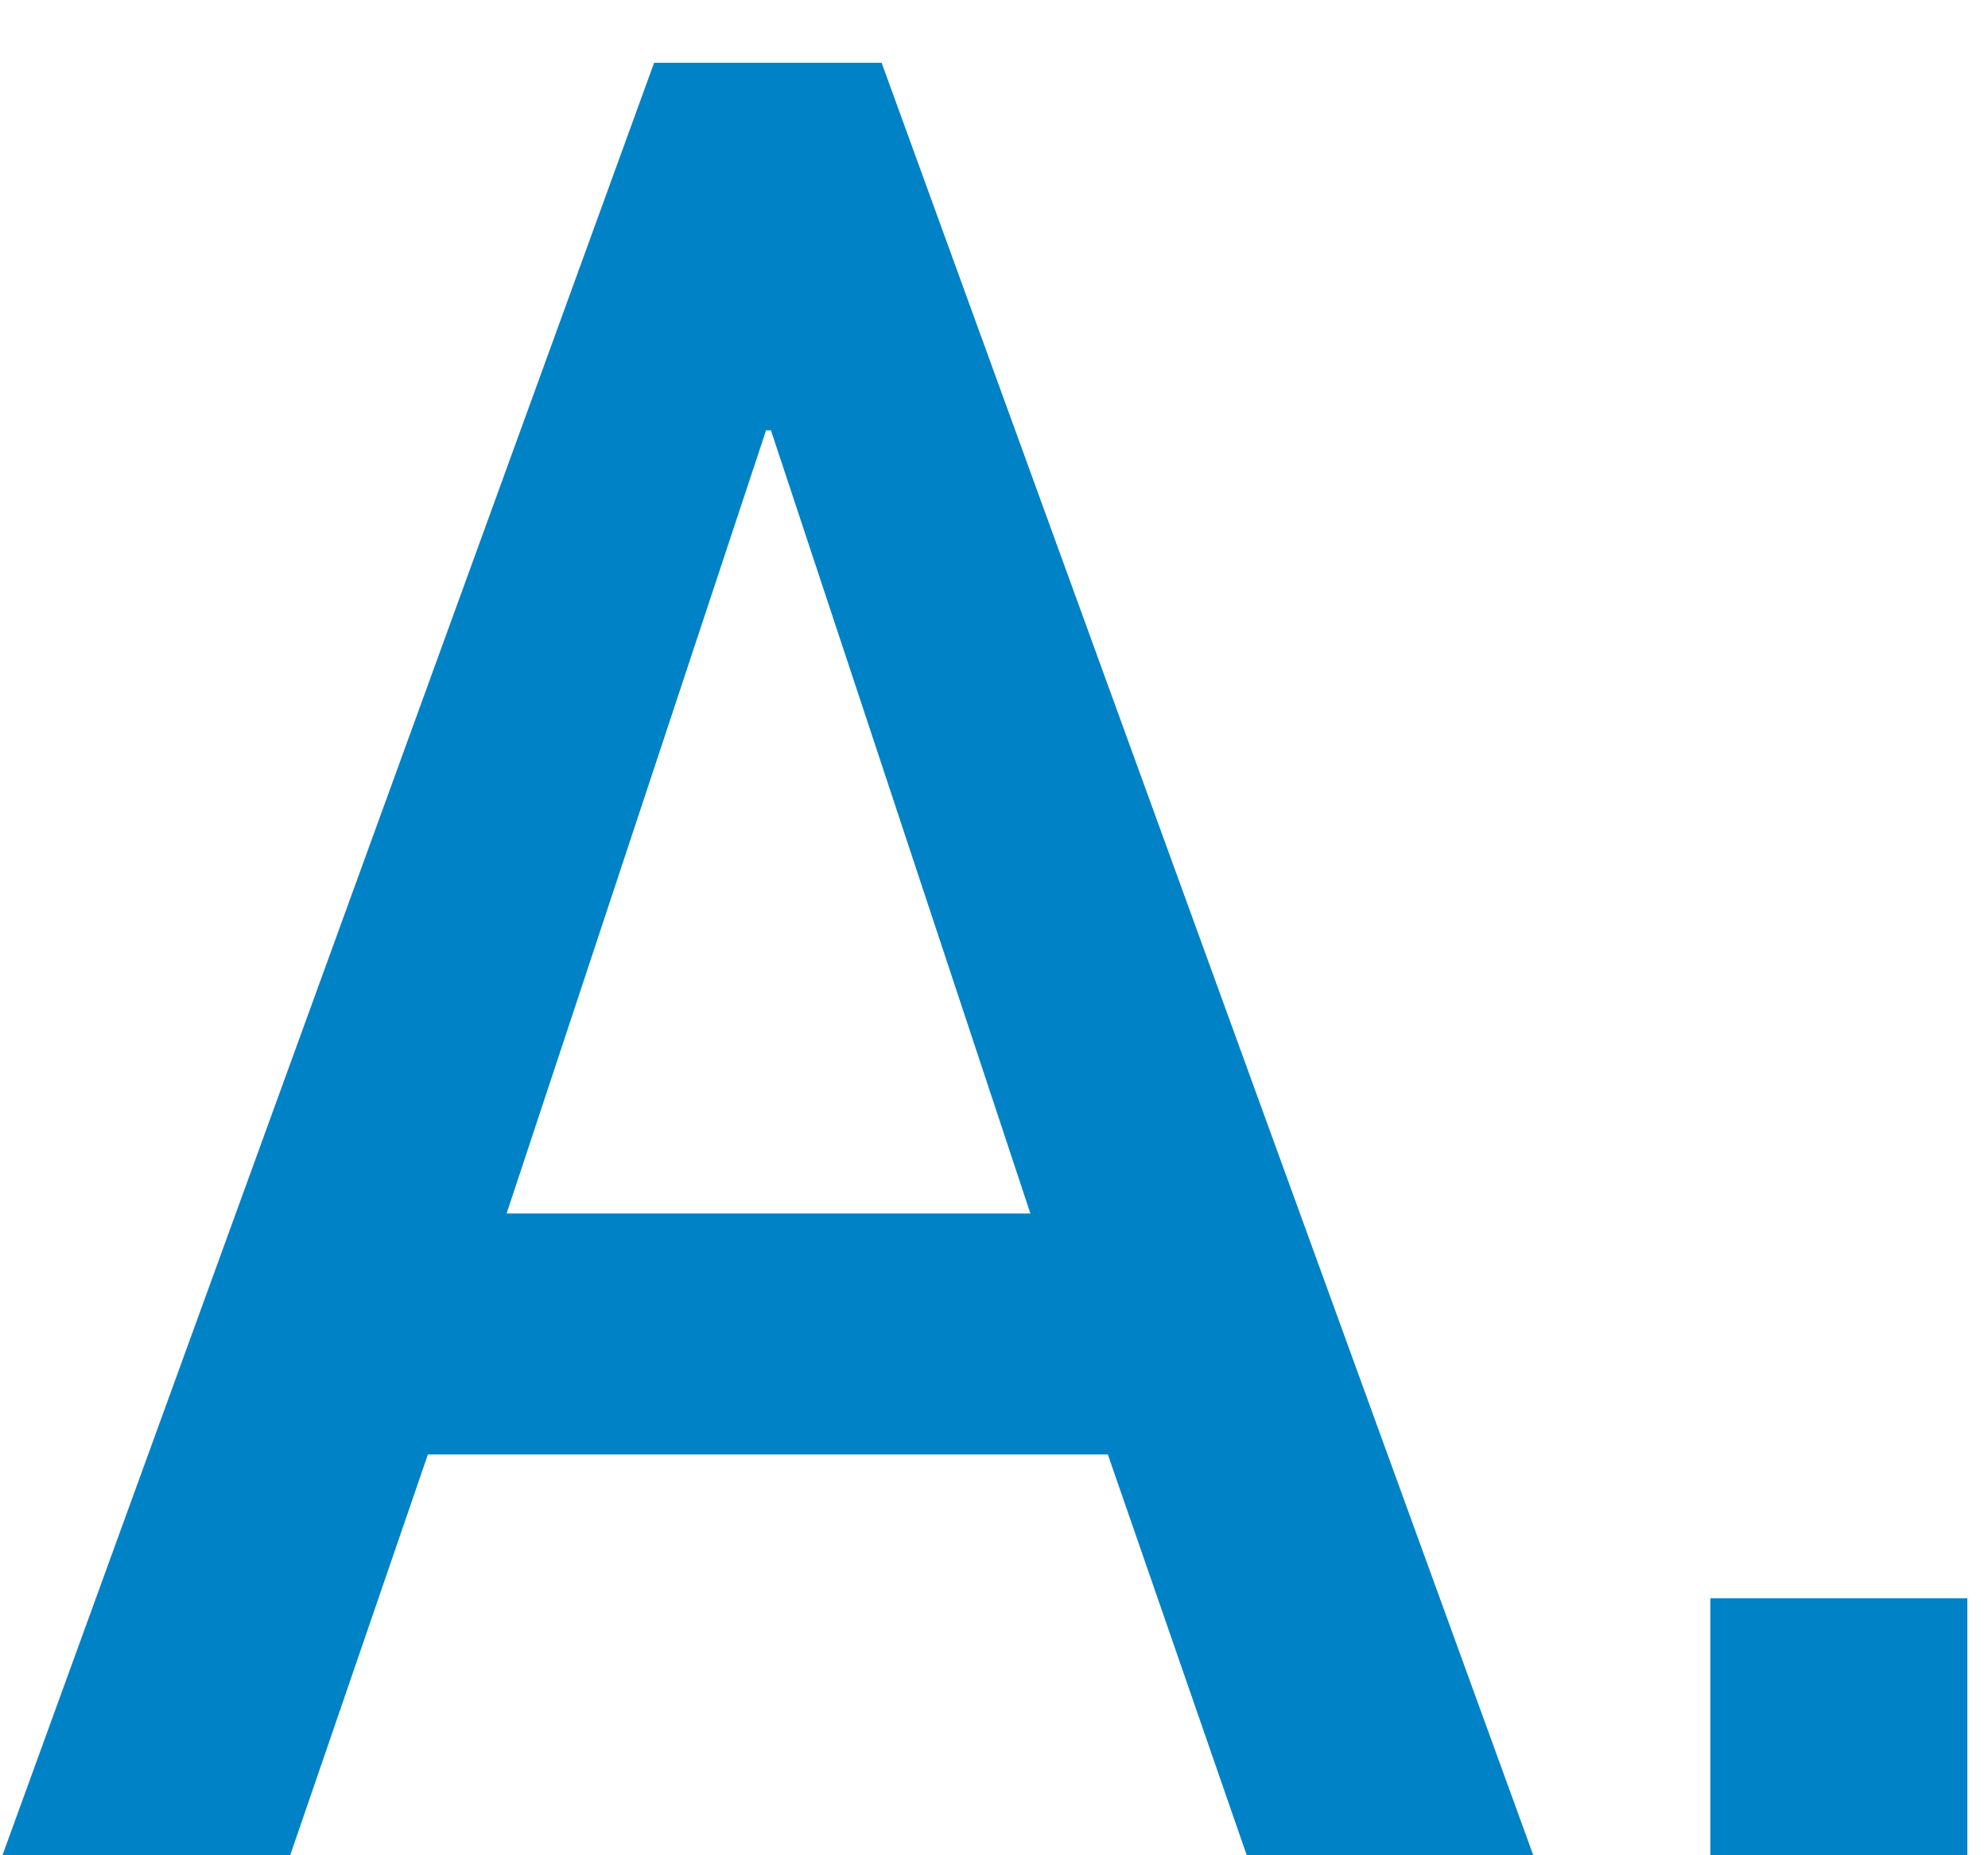 <svg width="30" height="28" fill="none" xmlns="http://www.w3.org/2000/svg"><path d="M25.81 28V24.122H29.688V28H25.81Z" fill="#0082C6"/><path d="M7.645 18.314H15.549L11.634 6.495H11.56L7.645 18.314ZM18.814 28L16.718 21.951H6.457L4.379 28H0.037L9.871 0.947H13.304L23.138 28H18.814Z" fill="#0082C6"/></svg>